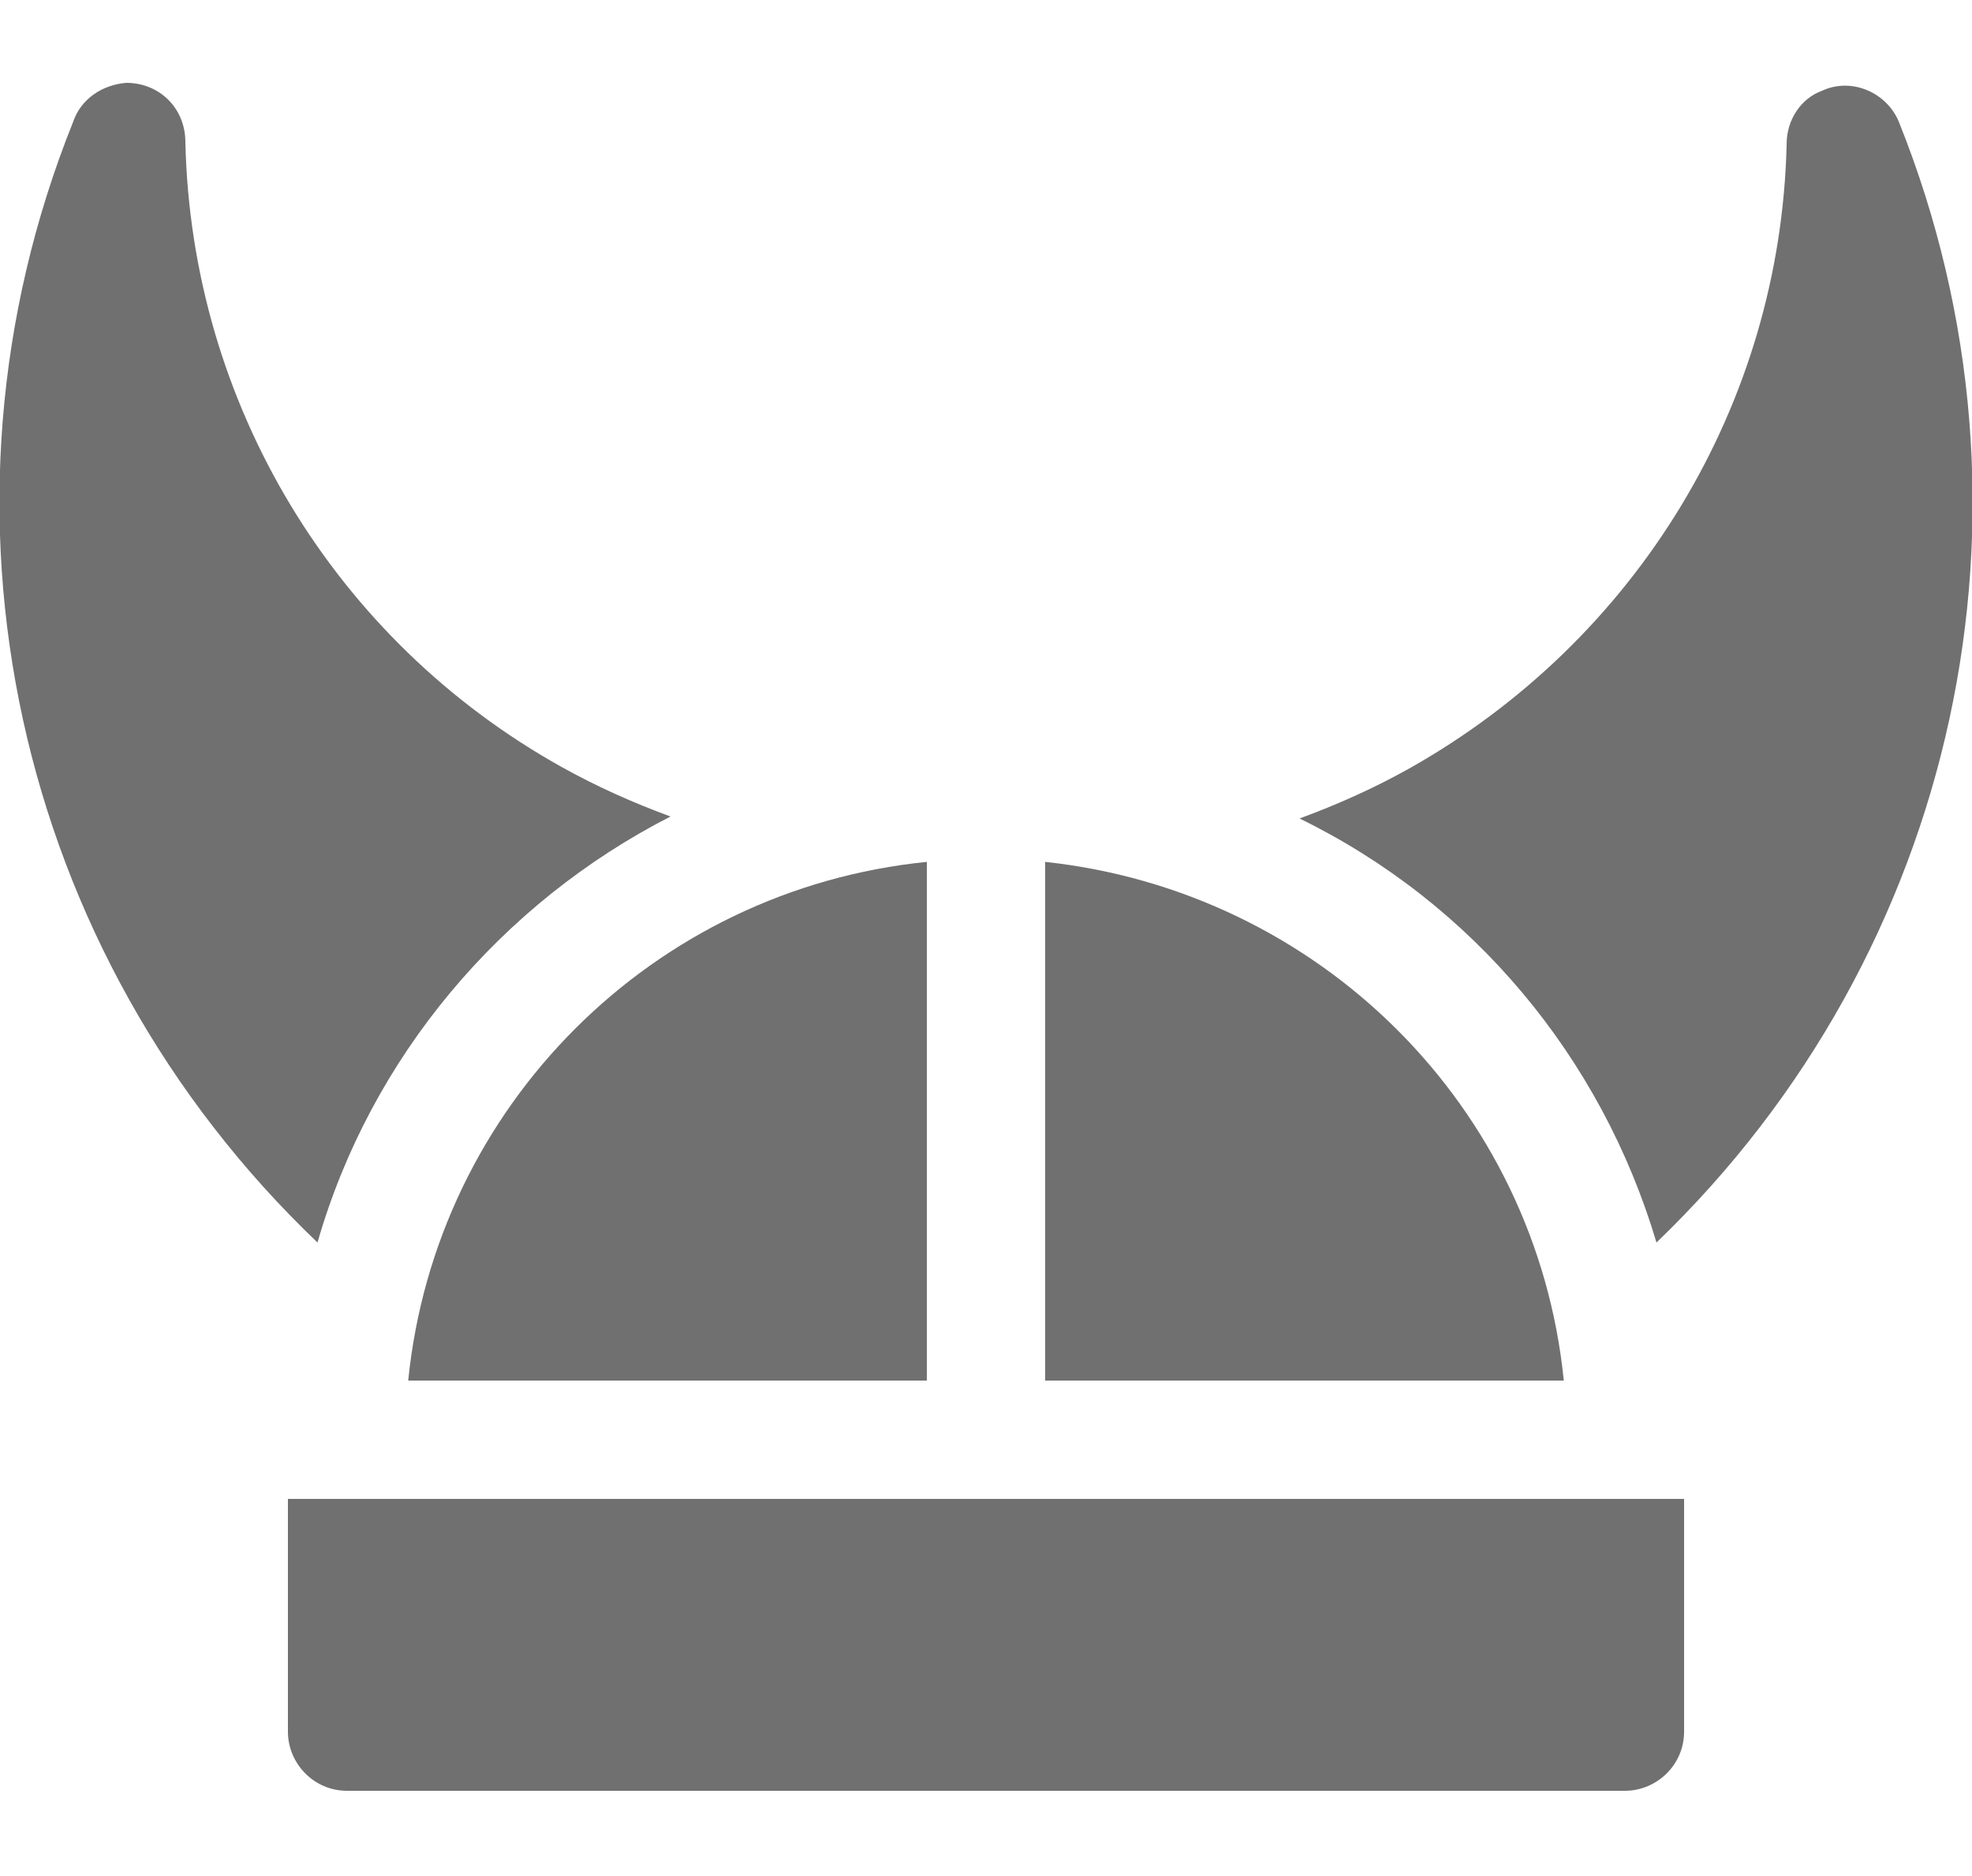 <?xml version="1.0" encoding="utf-8"?>
<!-- Generator: Adobe Illustrator 24.0.1, SVG Export Plug-In . SVG Version: 6.00 Build 0)  -->
<svg version="1.1" id="Layer_1" xmlns="http://www.w3.org/2000/svg" xmlns:xlink="http://www.w3.org/1999/xlink" x="0px" y="0px"
	 viewBox="0 0 100 95.1" style="enable-background:new 0 0 100 95.1;" xml:space="preserve">
<style type="text/css">
	.st0{fill:#707070;}
</style>
<g>
	<path id="Path_168" class="st0" d="M34,41.4c-1.9-0.7-3.7-1.5-5.5-2.5C17,32.5,9.7,20.5,9.4,7.2c0-1.7-1.3-3-3-3
		C5.2,4.3,4.1,5,3.7,6.2C-4.2,25.9,0.7,48.3,16.1,63C18.8,53.6,25.4,45.8,34,41.4z"/>
	<path id="Path_169" class="st0" d="M84,63c15.3-14.7,20.2-37.1,12.3-56.8c-0.6-1.5-2.4-2.3-3.9-1.6c-1.1,0.4-1.8,1.5-1.8,2.7
		C90.3,20.5,83,32.5,71.4,39c-1.8,1-3.6,1.8-5.5,2.5C74.7,45.8,81.2,53.6,84,63z"/>
	<path id="Path_170" class="st0" d="M53,70h26.3C77.9,56.1,66.9,45.2,53,43.7C53,43.7,53,70,53,70z"/>
	<path id="Path_171" class="st0" d="M47,70V43.7C33.1,45.1,22.1,56.1,20.7,70H47z"/>
	<path id="Path_172" class="st0" d="M14.6,76v11.8c0,1.6,1.3,3,3,3l0,0h64.8c1.6,0,3-1.3,3-3l0,0V76H14.6z"/>
</g>
</svg>
